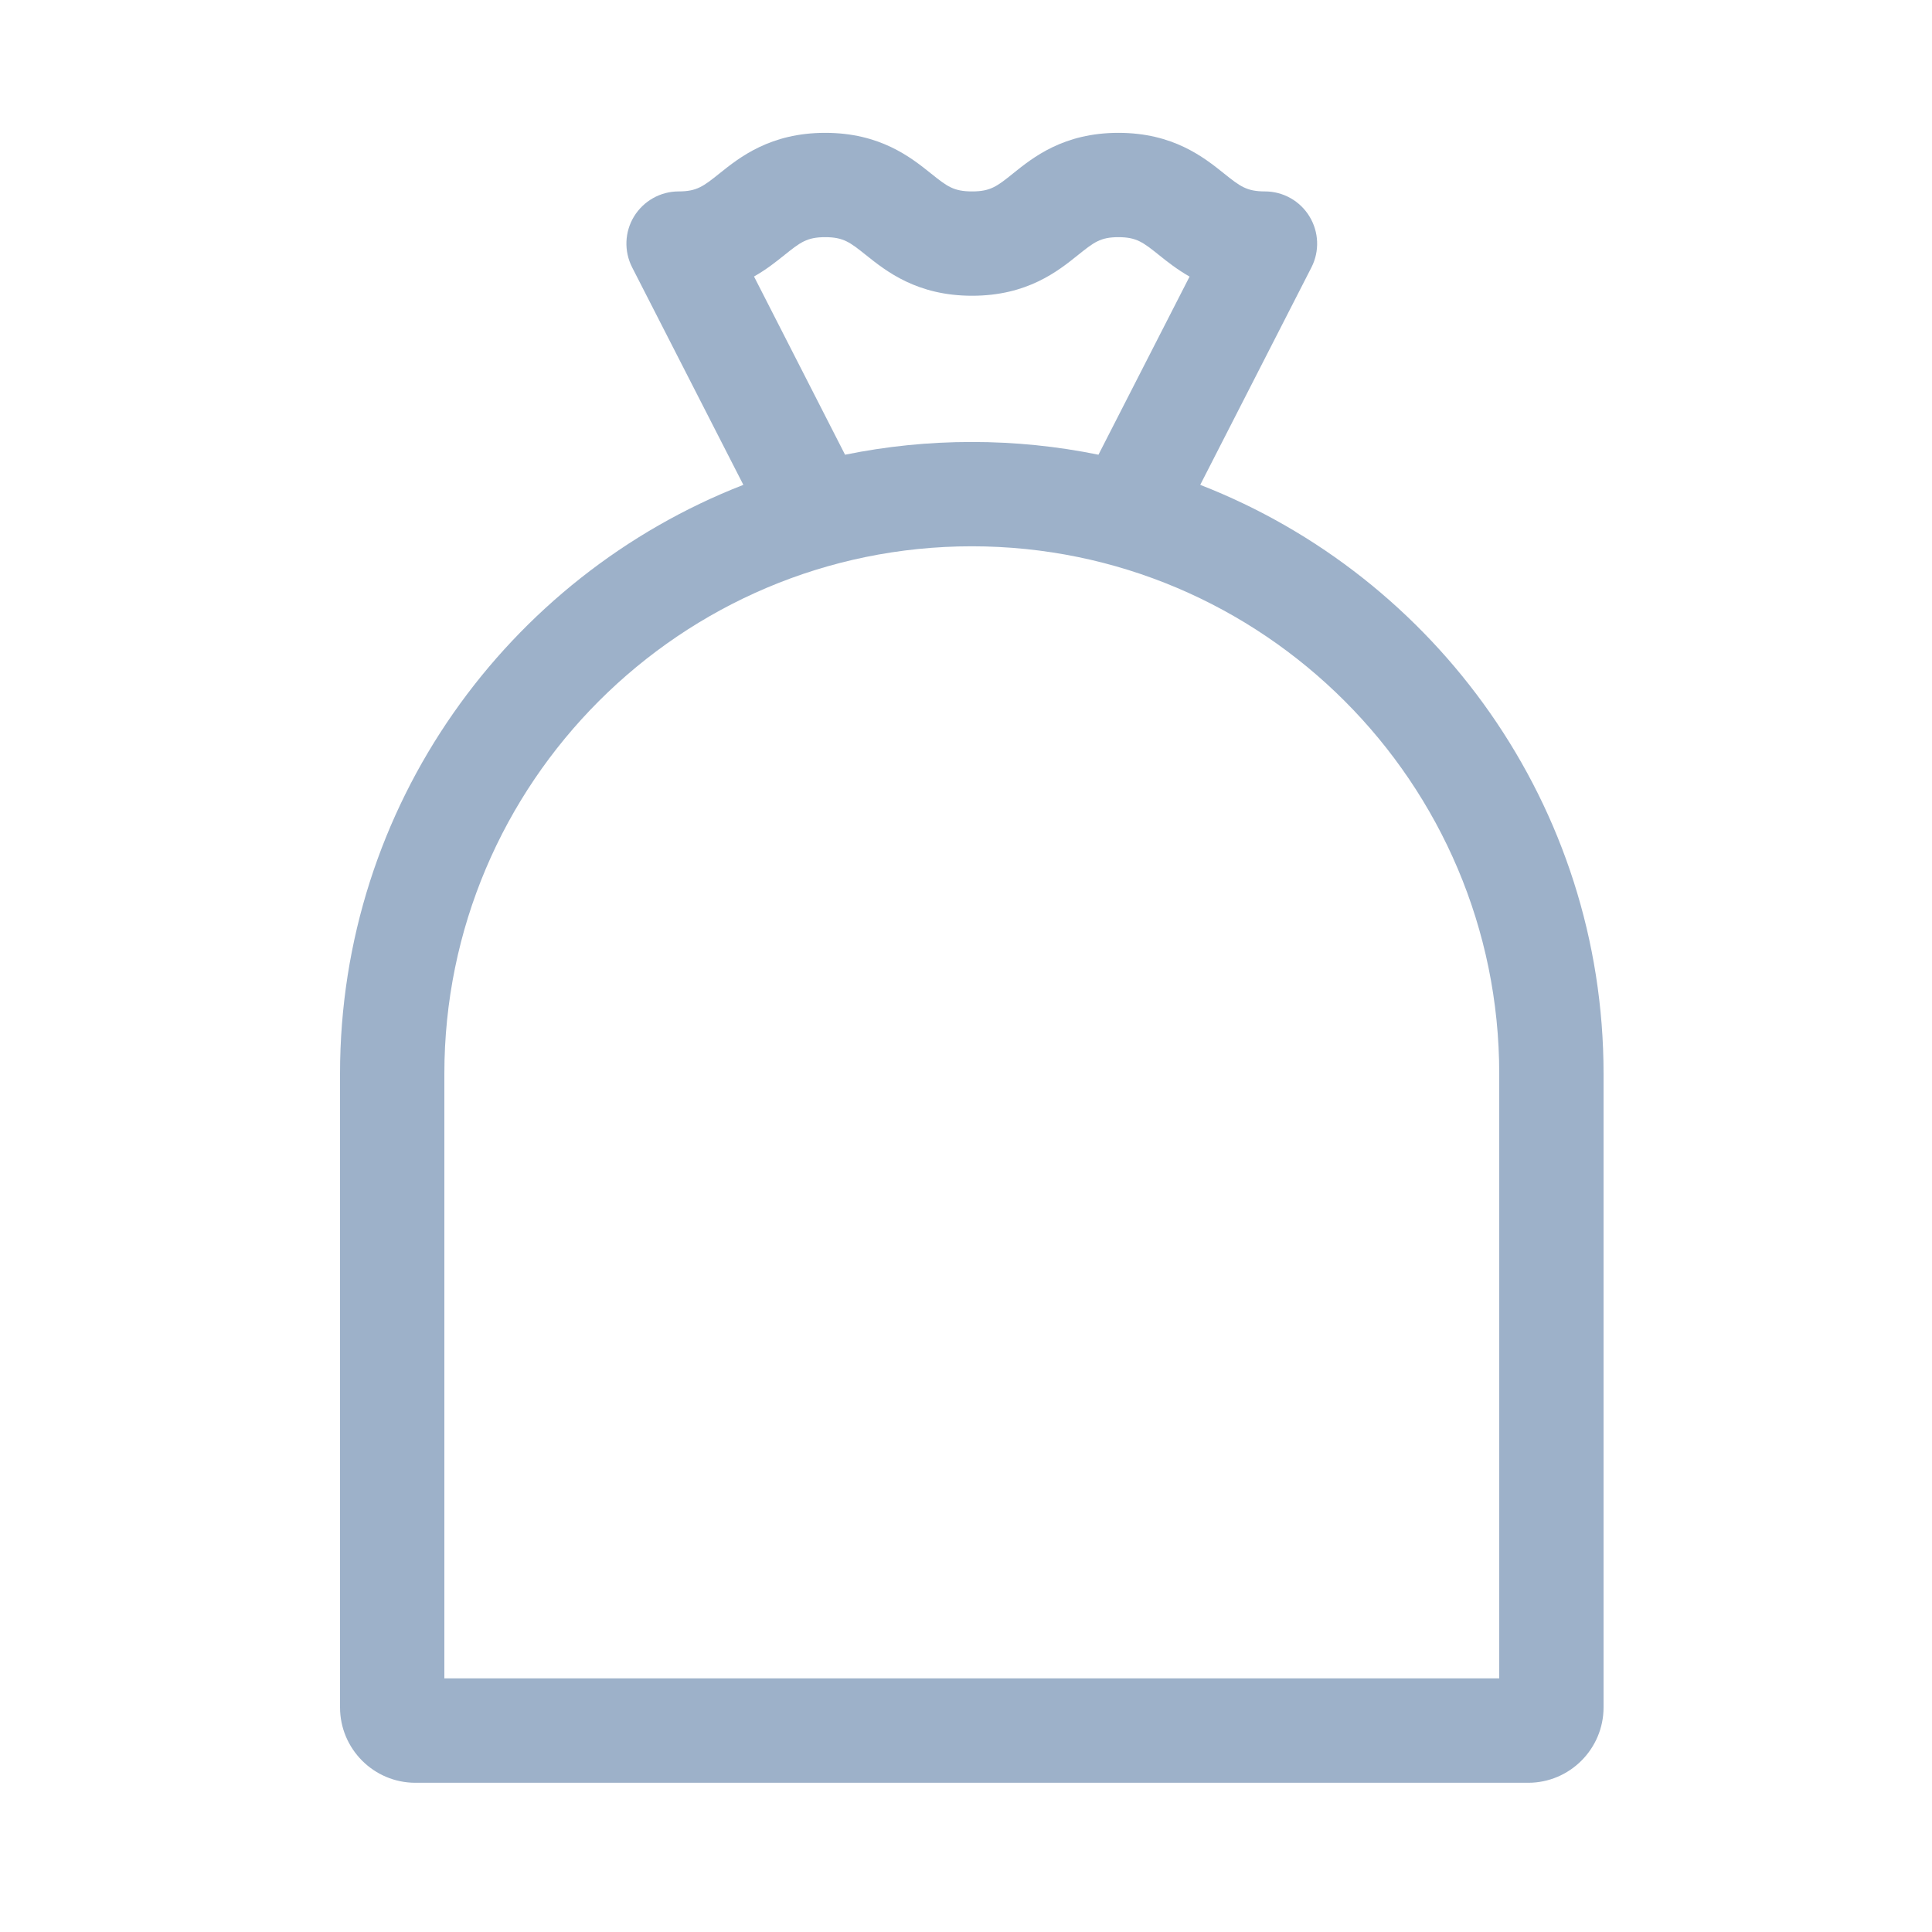 <svg width="25" height="25" viewBox="0 0 25 25" fill="none" xmlns="http://www.w3.org/2000/svg">
<path fill-rule="evenodd" clip-rule="evenodd" d="M19.4 21.718H5.75V13.894C5.75 10.13 8.812 7.069 12.575 7.069C16.338 7.069 19.4 10.13 19.4 13.894V21.718ZM9.757 3.578C9.918 3.487 10.045 3.385 10.151 3.3C10.356 3.136 10.441 3.069 10.678 3.069C10.915 3.069 11 3.136 11.205 3.3C11.468 3.51 11.866 3.827 12.579 3.827C13.293 3.827 13.69 3.509 13.952 3.298C14.155 3.136 14.238 3.069 14.472 3.069C14.707 3.069 14.792 3.136 14.997 3.3C15.103 3.385 15.231 3.487 15.393 3.579L14.214 5.884C13.685 5.776 13.136 5.719 12.575 5.719C12.014 5.719 11.465 5.776 10.935 5.884L9.757 3.578ZM15.531 6.274L16.97 3.46C17.077 3.25 17.067 3.001 16.944 2.8C16.822 2.6 16.604 2.477 16.369 2.477C16.131 2.477 16.045 2.41 15.839 2.245C15.577 2.035 15.18 1.719 14.472 1.719C13.763 1.719 13.368 2.036 13.107 2.246C12.903 2.41 12.818 2.477 12.579 2.477C12.338 2.477 12.253 2.41 12.047 2.245C11.785 2.035 11.388 1.719 10.678 1.719C9.967 1.719 9.57 2.036 9.308 2.246C9.103 2.41 9.018 2.477 8.781 2.477C8.546 2.477 8.328 2.6 8.205 2.8C8.082 3.001 8.073 3.25 8.18 3.46L9.619 6.274C6.568 7.462 4.4 10.428 4.4 13.894V22.093C4.4 22.631 4.837 23.069 5.375 23.069H19.775C20.312 23.069 20.75 22.631 20.75 22.093V13.894C20.75 10.428 18.581 7.462 15.531 6.274Z" fill="#9DB1C9"/>
</svg>
